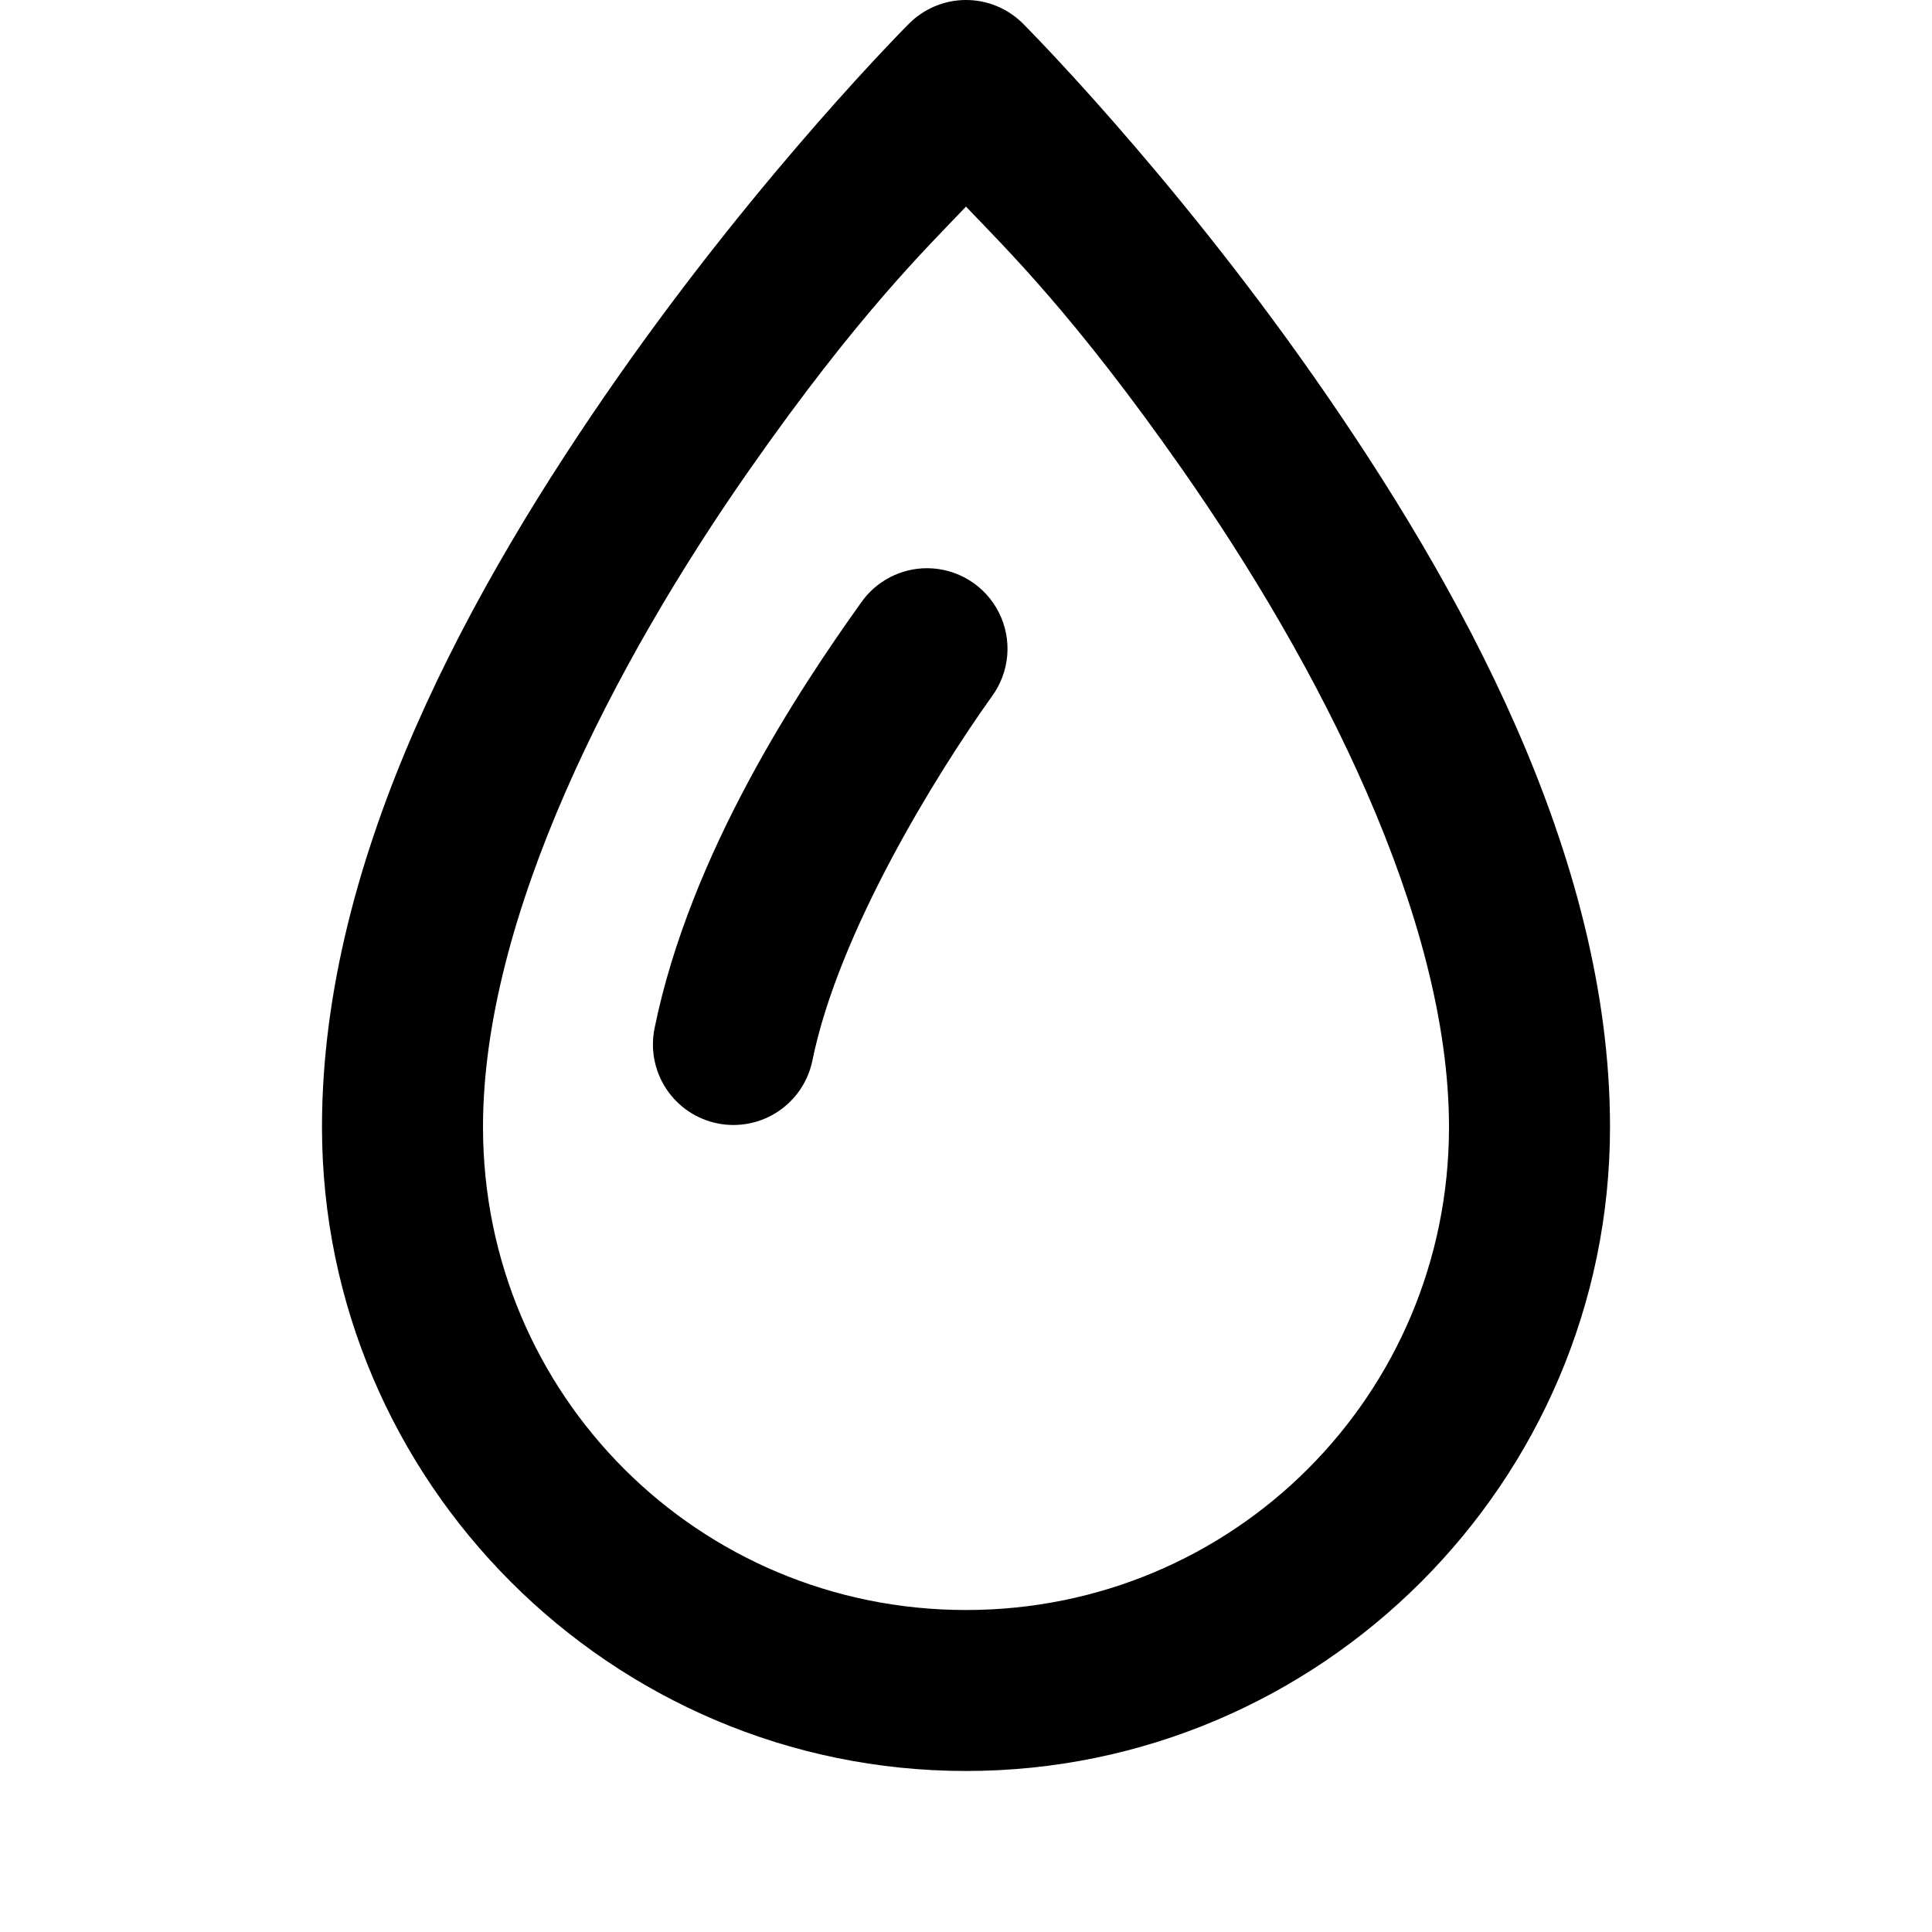 <?xml version="1.0" encoding="UTF-8"?> <svg xmlns="http://www.w3.org/2000/svg" width="50" height="50" viewBox="0 0 50 50" fill="none"><g clip-path="url(#clip0_989_6555)"><path d="M24.968 1.91707e-07C24.426 0.009 23.91 0.228 23.527 0.61C23.527 0.61 19.762 4.373 16.003 9.741C12.245 15.11 8.333 22.107 8.333 29.167C8.333 38.347 15.82 45.833 25 45.833C34.18 45.833 41.667 38.347 41.667 29.167C41.667 22.107 37.755 15.11 33.997 9.741C30.238 4.373 26.473 0.61 26.473 0.61C26.276 0.413 26.041 0.257 25.782 0.152C25.524 0.048 25.247 -0.004 24.968 1.91707e-07ZM25 5.347C26.043 6.443 27.791 8.139 30.587 12.134C34.12 17.182 37.5 23.727 37.5 29.167C37.5 36.095 31.928 41.667 25 41.667C18.072 41.667 12.5 36.095 12.5 29.167C12.5 23.727 15.88 17.182 19.413 12.134C22.209 8.139 23.957 6.443 25 5.347ZM23.999 14.705C23.661 14.704 23.327 14.786 23.027 14.942C22.727 15.099 22.47 15.326 22.278 15.605C20.706 17.806 17.866 22.065 16.939 26.615C16.885 26.884 16.884 27.16 16.936 27.429C16.988 27.697 17.093 27.953 17.244 28.181C17.549 28.642 18.025 28.963 18.567 29.073C19.109 29.183 19.672 29.073 20.133 28.768C20.361 28.617 20.557 28.422 20.71 28.196C20.863 27.969 20.97 27.714 21.025 27.445C21.702 24.117 24.244 20.02 25.667 18.026C25.896 17.716 26.034 17.349 26.067 16.966C26.099 16.582 26.025 16.197 25.852 15.854C25.68 15.51 25.415 15.22 25.088 15.018C24.761 14.815 24.384 14.707 23.999 14.705Z" fill="black"></path></g><defs><clipPath id="clip0_989_6555"><rect width="50" height="50" fill="white"></rect></clipPath></defs></svg> 